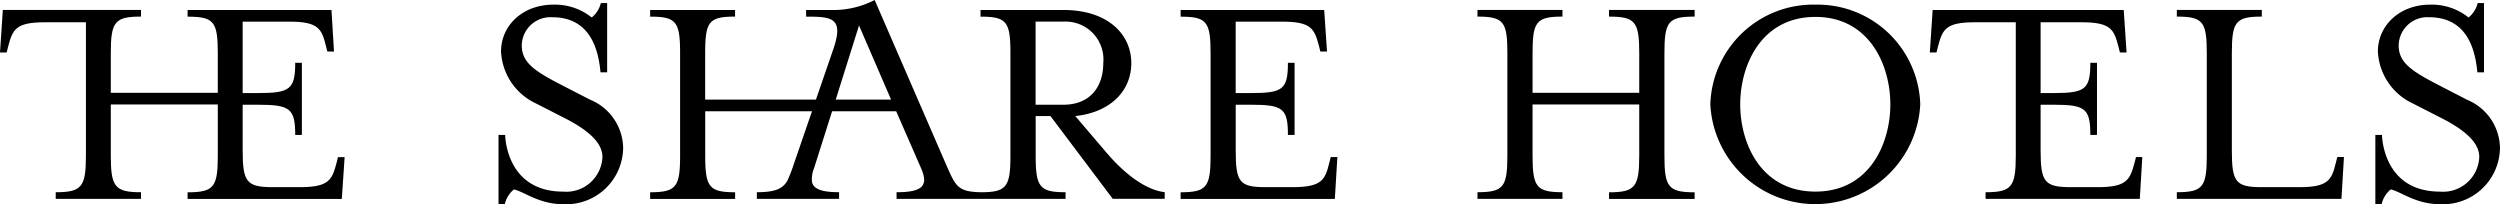 <svg xmlns="http://www.w3.org/2000/svg" xmlns:xlink="http://www.w3.org/1999/xlink" width="225.332" height="18.404" viewBox="0 0 225.332 18.404">
  <defs>
    <clipPath id="clip-path">
      <rect id="長方形_3015" data-name="長方形 3015" width="225.332" height="18.404"/>
    </clipPath>
  </defs>
  <g id="グループ_8031" data-name="グループ 8031" transform="translate(0 -4.866)">
    <g id="グループ_8031-2" data-name="グループ 8031" transform="translate(0 4.866)" clip-path="url(#clip-path)">
      <path id="パス_237104" data-name="パス 237104" d="M92.375,9.227l-2.7-1.39c-2.468-1.276-3.46-2.042-3.46-3.517A2.588,2.588,0,0,1,88.97,1.795c3.291,0,4.142,2.7,4.341,4.964h.6V.518h-.567a2.417,2.417,0,0,1-.823,1.3A5.3,5.3,0,0,0,89.056.66c-2.751,0-4.709,1.873-4.709,4.227A5.458,5.458,0,0,0,87.5,9.568l2.723,1.39c1.958,1.021,3.263,2.128,3.263,3.432a3.261,3.261,0,0,1-3.546,3.121c-5.192,0-5.22-5.106-5.22-5.106h-.6v6.24h.568a2.4,2.4,0,0,1,.822-1.333c.908.2,2.27,1.333,4.426,1.333a5.14,5.14,0,0,0,5.418-5.106,4.782,4.782,0,0,0-2.978-4.312" transform="translate(-39.187 -0.241)"/>
      <path id="パス_237105" data-name="パス 237105" d="M30.325,15.5c-.4,1.5-.681,2.155-3.29,2.155h-2.44c-2.354,0-2.723-.453-2.723-3.29V10.226H23.29c2.837,0,3.319.34,3.319,2.723h.6v-6.5h-.6c0,2.383-.482,2.724-3.319,2.724H21.872V2.737H26.1c2.582,0,2.893.653,3.262,2.128l.142.567h.6l-.227-3.744H16.907v.6c2.383,0,2.723.454,2.723,3.291V9.148H9.986V5.573c0-2.837.369-3.291,2.723-3.291v-.6H.255L0,5.517H.6l.142-.568c.4-1.5.68-2.155,3.29-2.155H7.745v12c0,2.837-.369,3.319-2.724,3.319v.6h7.688v-.6c-2.355,0-2.723-.482-2.723-3.319V10.2h9.645v4.6c0,2.837-.34,3.319-2.723,3.319v.6h13.9l.254-3.773h-.6Z" transform="translate(0 -0.786)"/>
      <path id="パス_237106" data-name="パス 237106" d="M150.8,13.723l-2.78-3.262c3.205-.34,5.049-2.3,5.049-4.766,0-2.638-2.156-4.794-6.1-4.794h-7.489v.6c2.354,0,2.695.454,2.695,3.291v9.219c0,2.778-.332,3.3-2.554,3.317-2.211-.021-2.371-.523-3.232-2.466L129.937,0a8.106,8.106,0,0,1-3.93.9h-2.249v.6c2.289,0,3.419.083,2.471,2.875L124.644,8.98h-9.984V4.787c0-2.837.34-3.291,2.695-3.291V.9H109.7v.6c2.354,0,2.7.454,2.7,3.291v9.219c0,2.837-.341,3.319-2.7,3.319v.6h7.659v-.6c-2.355,0-2.695-.482-2.695-3.319V10.03h9.623l-1.655,4.812a13.139,13.139,0,0,1-.577,1.477c-.416.663-1.007,1.006-2.736,1.006v.6h7.411v-.6c-.176,0-.337-.006-.493-.013v0c-.069,0-.123-.007-.189-.009-1.1-.077-1.645-.364-1.758-.9a2.519,2.519,0,0,1,.186-1.249l1.624-5.124h5.777l2.247,5.14c.68,1.56.142,2.156-2.213,2.156v.6h15.232v-.6c-2.355,0-2.694-.482-2.694-3.319V10.461h1.333l5.616,7.46h4.681v-.6c-1.7-.2-3.6-1.617-5.277-3.6M126.427,8.98l2.1-6.685,2.89,6.685Zm18.015.459V1.95h2.5a3.414,3.414,0,0,1,3.6,3.744c0,2.071-1.135,3.745-3.6,3.745Z" transform="translate(-51.101 0)"/>
      <path id="パス_237107" data-name="パス 237107" d="M212.609,15.5c-.369,1.5-.681,2.155-3.29,2.155h-2.44c-2.355,0-2.695-.453-2.695-3.29V10.226H205.6c2.836,0,3.29.34,3.29,2.723h.6v-6.5h-.6c0,2.383-.454,2.724-3.29,2.724h-1.419V2.737h4.2c2.61,0,2.893.653,3.291,2.128l.142.567h.6l-.255-3.744H199.219v.6c2.355,0,2.7.454,2.7,3.291v9.219c0,2.837-.341,3.319-2.7,3.319v.6h13.9l.228-3.773h-.6Z" transform="translate(-92.806 -0.786)"/>
      <path id="パス_237108" data-name="パス 237108" d="M261.168,2.283c2.355,0,2.723.454,2.723,3.291V9.148h-9.616V5.573c0-2.837.341-3.291,2.695-3.291v-.6H249.31v.6c2.355,0,2.695.454,2.695,3.291v9.219c0,2.837-.34,3.319-2.695,3.319v.6h7.659v-.6c-2.354,0-2.695-.482-2.695-3.319V10.2h9.616v4.6c0,2.837-.369,3.319-2.723,3.319v.6h7.716v-.6c-2.383,0-2.723-.482-2.723-3.319V5.573c0-2.837.34-3.291,2.723-3.291v-.6h-7.716Z" transform="translate(-116.141 -0.786)"/>
      <path id="パス_237109" data-name="パス 237109" d="M298.073.784A9.271,9.271,0,0,0,288.6,9.776a9.473,9.473,0,0,0,18.921,0A9.264,9.264,0,0,0,298.073.784m0,16.85c-4.907,0-6.779-4.341-6.779-7.858s1.872-7.886,6.779-7.886c4.88,0,6.752,4.369,6.752,7.886s-1.872,7.858-6.752,7.858" transform="translate(-134.443 -0.365)"/>
      <path id="パス_237110" data-name="パス 237110" d="M344.077,15.5c-.4,1.5-.709,2.155-3.291,2.155h-2.439c-2.355,0-2.723-.453-2.723-3.29V10.226h1.191c2.837,0,3.291.34,3.291,2.723h.6v-6.5h-.6c0,2.383-.454,2.724-3.291,2.724h-1.191V2.794h3.716c2.61,0,2.894.652,3.29,2.155l.142.568h.6l-.255-3.83H325.893l-.255,3.83h.6l.142-.568c.4-1.5.681-2.155,3.291-2.155h3.716v12c0,2.837-.369,3.319-2.723,3.319v.6h13.9l.227-3.773h-.567Z" transform="translate(-151.698 -0.786)"/>
      <path id="パス_237111" data-name="パス 237111" d="M381.638,15.5c-.368,1.5-.681,2.155-3.263,2.155h-3.4c-2.354,0-2.7-.453-2.7-3.29V5.573c0-2.837.341-3.291,2.7-3.291v-.6h-7.66v.6c2.354,0,2.7.454,2.7,3.291v9.219c0,2.837-.341,3.319-2.7,3.319v.6h14.837l.227-3.773h-.6Z" transform="translate(-171.112 -0.786)"/>
      <path id="パス_237112" data-name="パス 237112" d="M409.077,9.227l-2.695-1.39c-2.468-1.276-3.461-2.042-3.461-3.517a2.588,2.588,0,0,1,2.751-2.525c3.291,0,4.142,2.7,4.34,4.964h.6V.518h-.568a2.417,2.417,0,0,1-.822,1.3A5.3,5.3,0,0,0,405.758.66c-2.751,0-4.709,1.873-4.709,4.227A5.459,5.459,0,0,0,404.2,9.568l2.724,1.39c1.957,1.021,3.262,2.128,3.262,3.432a3.261,3.261,0,0,1-3.546,3.121c-5.191,0-5.22-5.106-5.22-5.106h-.6v6.24h.567a2.4,2.4,0,0,1,.822-1.333c.909.2,2.27,1.333,4.426,1.333a5.141,5.141,0,0,0,5.418-5.106,4.783,4.783,0,0,0-2.979-4.312" transform="translate(-186.723 -0.241)"/>
    </g>
  </g>
</svg>
